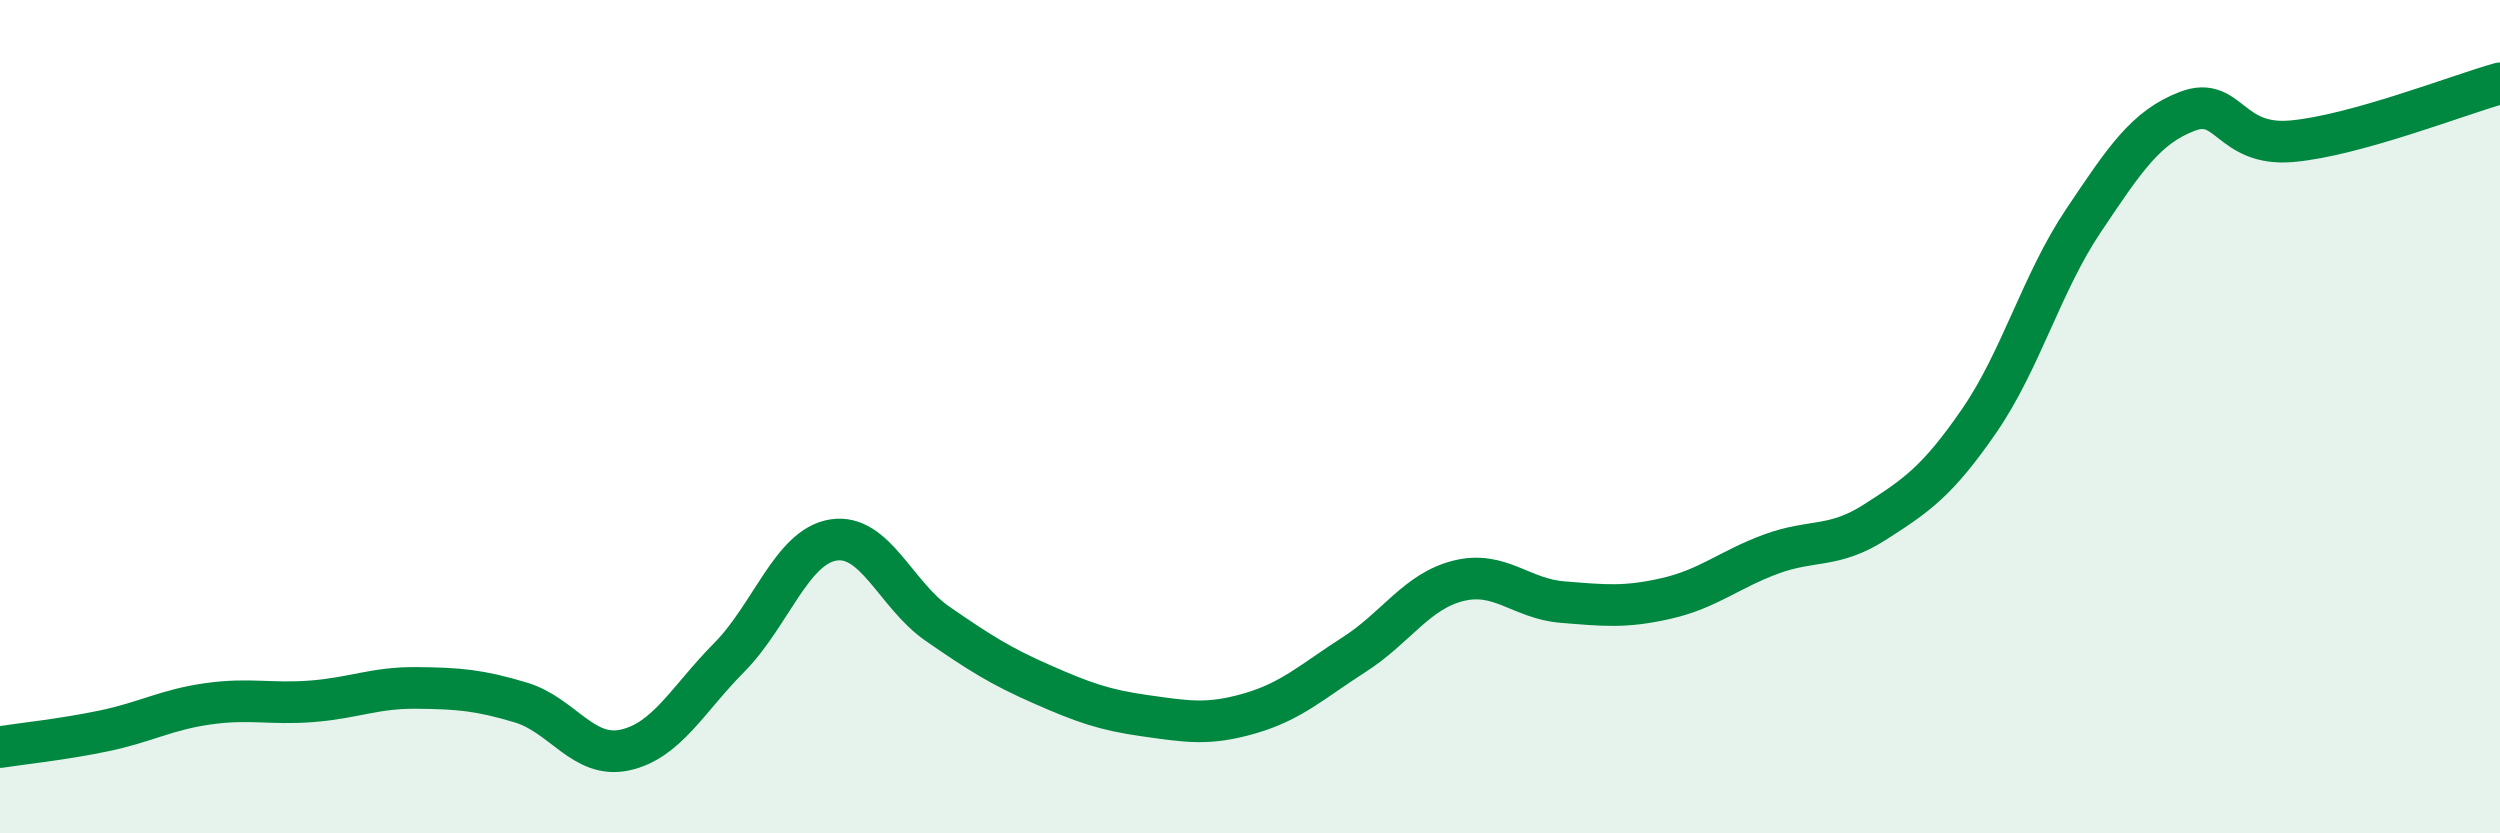 
    <svg width="60" height="20" viewBox="0 0 60 20" xmlns="http://www.w3.org/2000/svg">
      <path
        d="M 0,17.93 C 0.5,17.85 1.5,17.75 2.5,17.54 C 3.5,17.33 4,17.03 5,16.89 C 6,16.75 6.5,16.91 7.5,16.83 C 8.5,16.75 9,16.5 10,16.51 C 11,16.52 11.5,16.56 12.5,16.86 C 13.5,17.16 14,18.22 15,18 C 16,17.78 16.5,16.79 17.5,15.78 C 18.5,14.77 19,13.12 20,12.96 C 21,12.8 21.5,14.28 22.5,14.97 C 23.5,15.66 24,15.98 25,16.42 C 26,16.86 26.5,17.04 27.5,17.18 C 28.5,17.32 29,17.41 30,17.12 C 31,16.83 31.5,16.35 32.5,15.71 C 33.5,15.07 34,14.19 35,13.94 C 36,13.69 36.5,14.37 37.5,14.45 C 38.5,14.53 39,14.59 40,14.36 C 41,14.13 41.5,13.67 42.5,13.3 C 43.5,12.93 44,13.17 45,12.53 C 46,11.89 46.5,11.55 47.5,10.1 C 48.5,8.65 49,6.79 50,5.3 C 51,3.81 51.5,3.05 52.5,2.67 C 53.5,2.29 53.5,3.52 55,3.39 C 56.5,3.26 59,2.28 60,2L60 20L0 20Z"
        fill="#008740"
        opacity="0.1"
        stroke-linecap="round"
        stroke-linejoin="round"
      />
      <path
        d="M 0,17.93 C 0.5,17.85 1.5,17.75 2.5,17.54 C 3.5,17.33 4,17.03 5,16.89 C 6,16.75 6.5,16.91 7.5,16.83 C 8.5,16.75 9,16.5 10,16.51 C 11,16.52 11.5,16.56 12.5,16.86 C 13.5,17.16 14,18.22 15,18 C 16,17.78 16.5,16.79 17.5,15.78 C 18.5,14.77 19,13.12 20,12.96 C 21,12.8 21.5,14.28 22.5,14.97 C 23.5,15.66 24,15.98 25,16.42 C 26,16.86 26.5,17.04 27.5,17.18 C 28.5,17.32 29,17.41 30,17.12 C 31,16.83 31.5,16.35 32.5,15.71 C 33.5,15.07 34,14.19 35,13.94 C 36,13.69 36.5,14.37 37.5,14.45 C 38.5,14.53 39,14.59 40,14.36 C 41,14.13 41.5,13.67 42.5,13.3 C 43.5,12.93 44,13.17 45,12.53 C 46,11.89 46.5,11.55 47.5,10.1 C 48.5,8.65 49,6.79 50,5.3 C 51,3.81 51.5,3.05 52.5,2.67 C 53.5,2.29 53.5,3.52 55,3.39 C 56.5,3.26 59,2.28 60,2"
        stroke="#008740"
        stroke-width="1"
        fill="none"
        stroke-linecap="round"
        stroke-linejoin="round"
      />
    </svg>
  